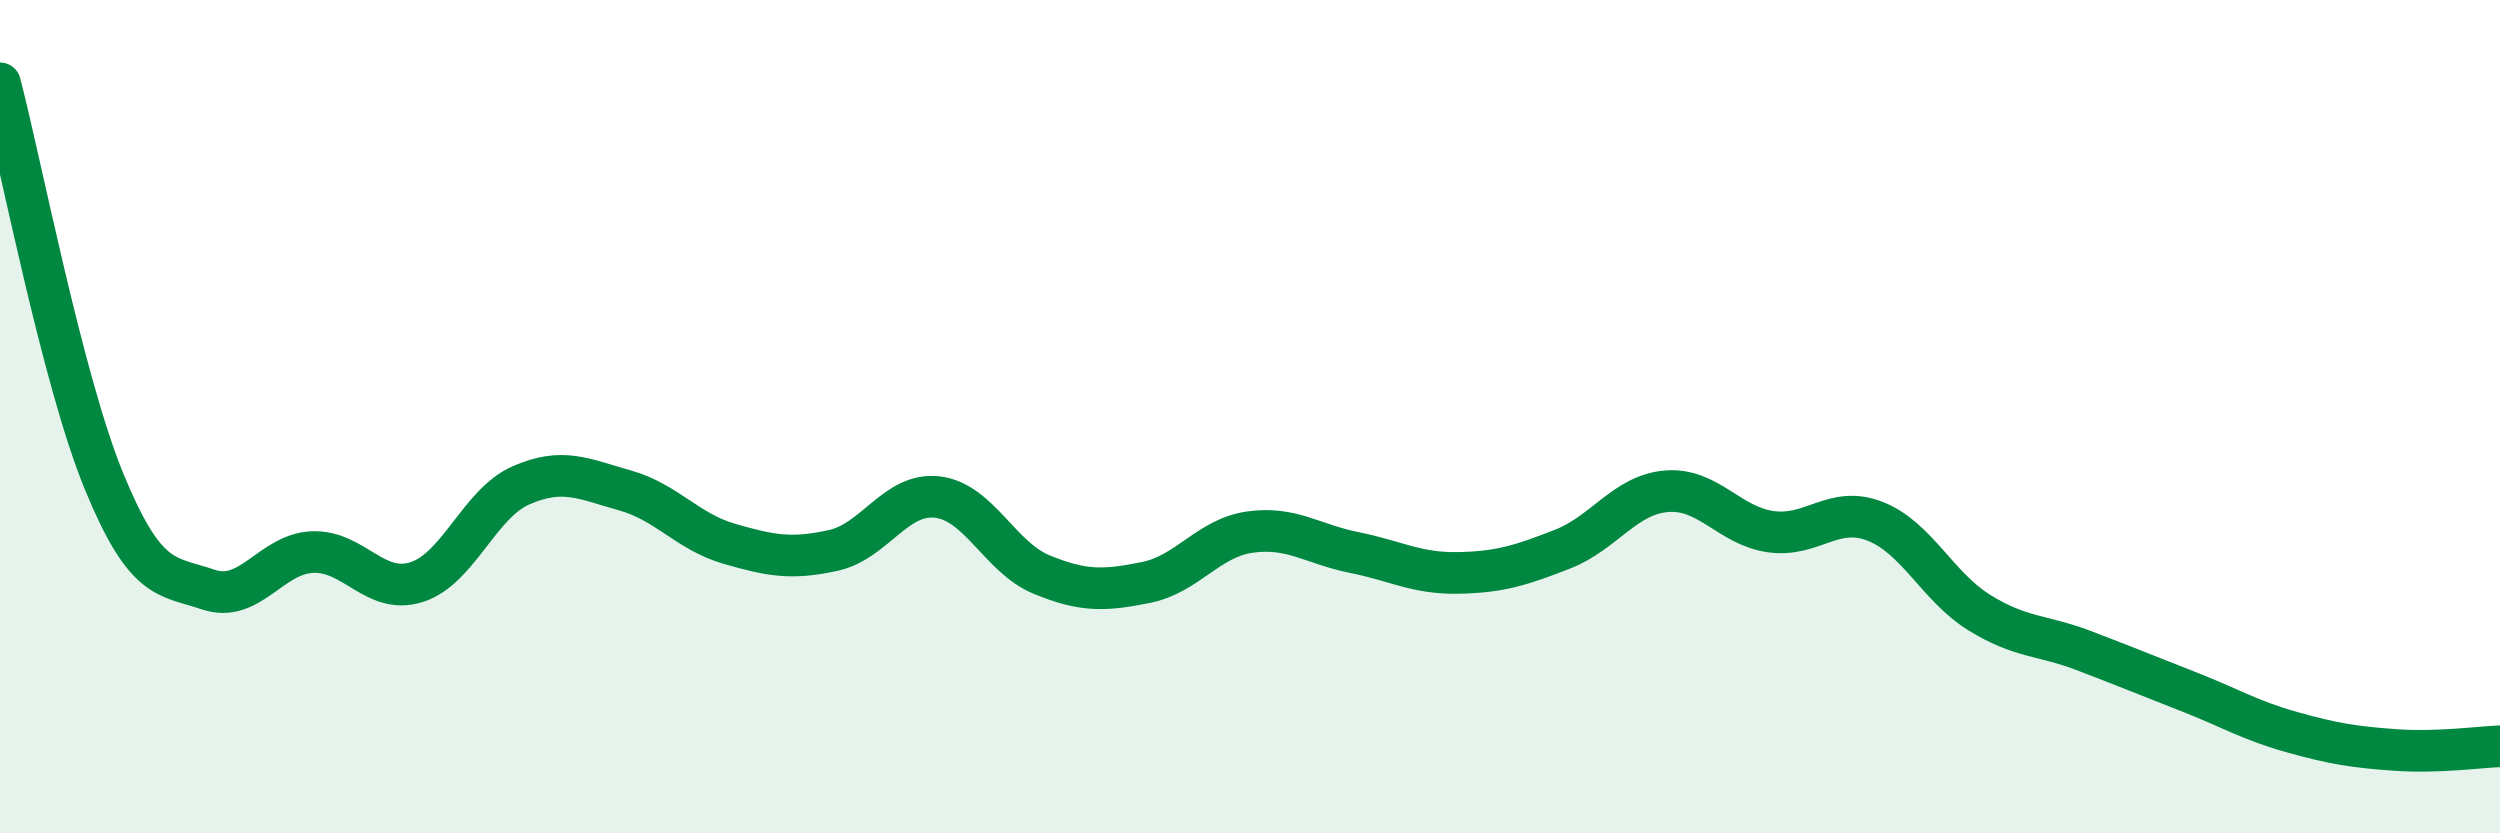 
    <svg width="60" height="20" viewBox="0 0 60 20" xmlns="http://www.w3.org/2000/svg">
      <path
        d="M 0,2 C 0.5,3.91 1.5,9.13 2.5,11.56 C 3.5,13.99 4,13.81 5,14.15 C 6,14.49 6.5,13.29 7.5,13.25 C 8.5,13.21 9,14.29 10,13.97 C 11,13.65 11.5,12.09 12.5,11.65 C 13.5,11.21 14,11.49 15,11.77 C 16,12.05 16.5,12.76 17.5,13.05 C 18.5,13.34 19,13.43 20,13.21 C 21,12.99 21.5,11.81 22.5,11.93 C 23.5,12.05 24,13.38 25,13.79 C 26,14.2 26.5,14.18 27.5,13.98 C 28.5,13.78 29,12.91 30,12.77 C 31,12.63 31.5,13.06 32.5,13.26 C 33.5,13.46 34,13.77 35,13.75 C 36,13.73 36.5,13.57 37.5,13.18 C 38.5,12.79 39,11.87 40,11.79 C 41,11.71 41.5,12.62 42.5,12.76 C 43.5,12.9 44,12.12 45,12.51 C 46,12.9 46.5,14.08 47.5,14.7 C 48.5,15.32 49,15.23 50,15.61 C 51,15.99 51.5,16.2 52.5,16.59 C 53.5,16.98 54,17.29 55,17.57 C 56,17.85 56.5,17.93 57.5,18 C 58.5,18.07 59.5,17.93 60,17.91L60 20L0 20Z"
        fill="#008740"
        opacity="0.1"
        stroke-linecap="round"
        stroke-linejoin="round"
      />
      <path
        d="M 0,2 C 0.5,3.91 1.5,9.13 2.5,11.56 C 3.5,13.99 4,13.81 5,14.15 C 6,14.49 6.5,13.29 7.5,13.25 C 8.5,13.21 9,14.29 10,13.97 C 11,13.65 11.5,12.09 12.5,11.65 C 13.5,11.21 14,11.49 15,11.77 C 16,12.05 16.5,12.76 17.5,13.05 C 18.5,13.34 19,13.43 20,13.21 C 21,12.99 21.5,11.81 22.5,11.93 C 23.5,12.05 24,13.38 25,13.79 C 26,14.2 26.5,14.18 27.5,13.98 C 28.5,13.78 29,12.91 30,12.77 C 31,12.63 31.5,13.06 32.5,13.26 C 33.5,13.46 34,13.77 35,13.75 C 36,13.73 36.5,13.57 37.5,13.18 C 38.5,12.79 39,11.87 40,11.79 C 41,11.71 41.5,12.62 42.5,12.76 C 43.5,12.9 44,12.12 45,12.51 C 46,12.9 46.5,14.08 47.5,14.7 C 48.5,15.32 49,15.23 50,15.61 C 51,15.99 51.5,16.2 52.5,16.59 C 53.5,16.98 54,17.29 55,17.57 C 56,17.85 56.5,17.93 57.5,18 C 58.5,18.07 59.5,17.93 60,17.91"
        stroke="#008740"
        stroke-width="1"
        fill="none"
        stroke-linecap="round"
        stroke-linejoin="round"
      />
    </svg>
  
